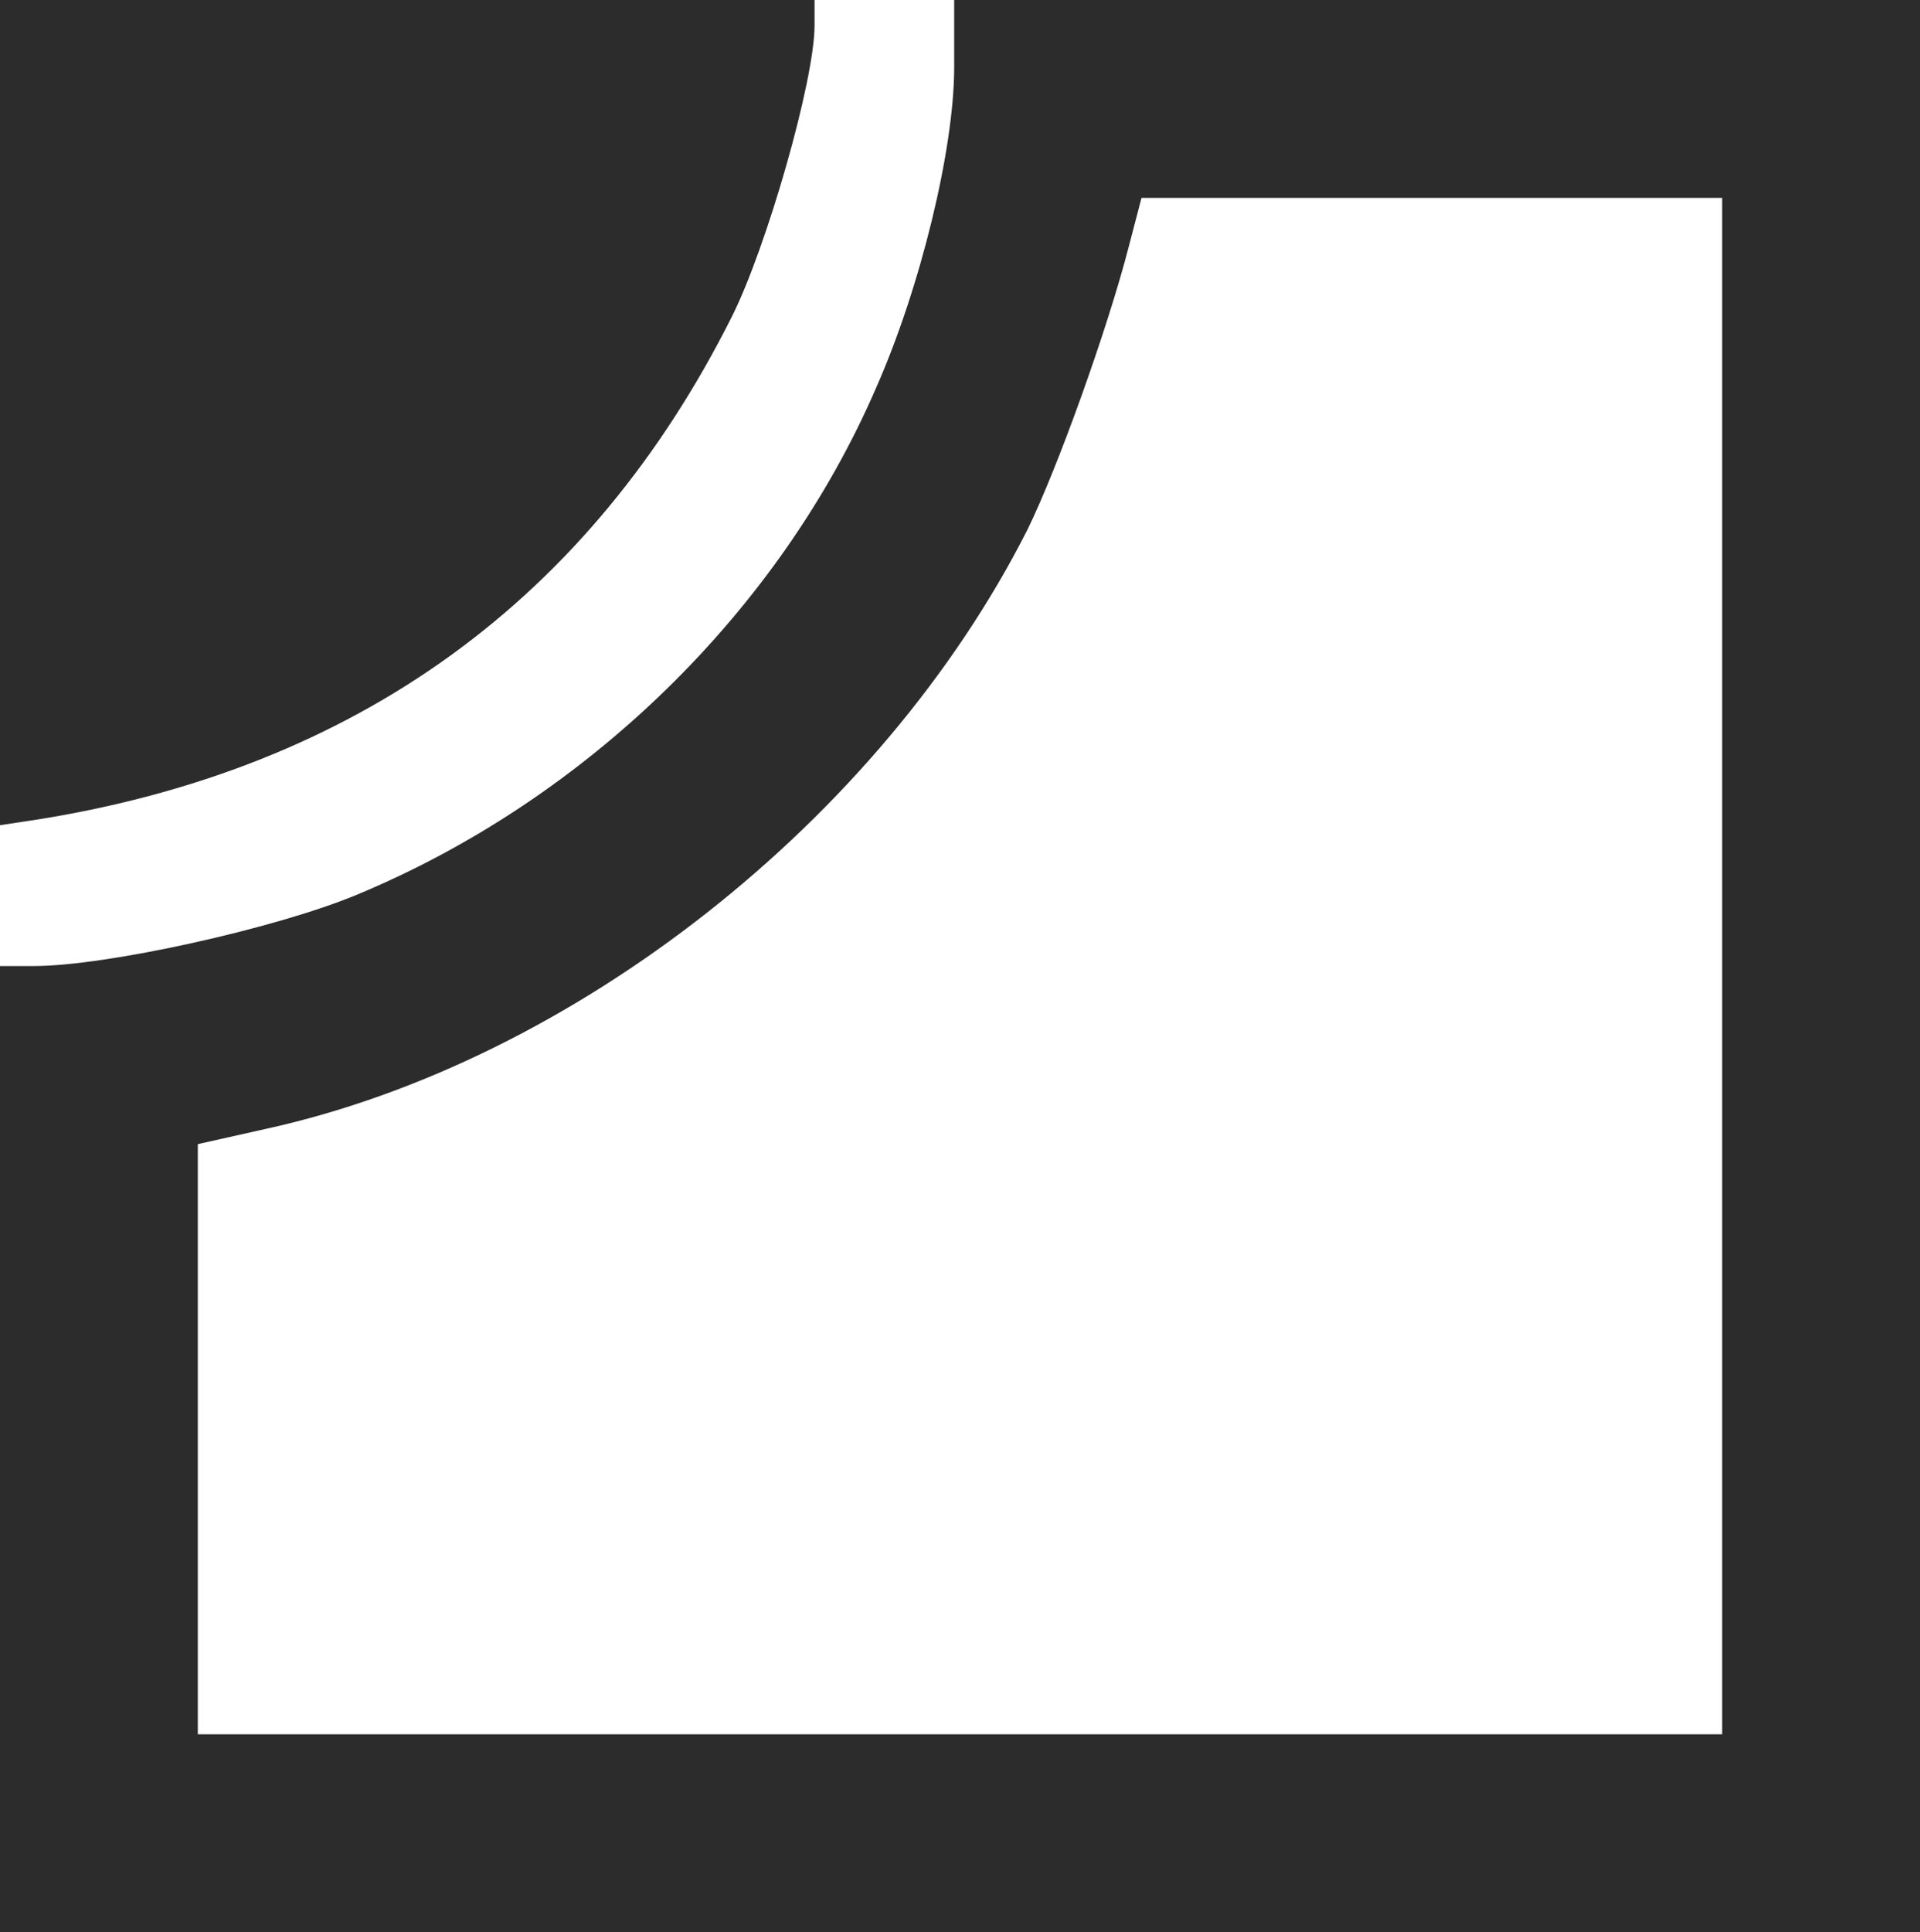 <?xml version="1.0" encoding="UTF-8"?> <svg xmlns="http://www.w3.org/2000/svg" width="165" height="166" viewBox="0 0 165 166" fill="none"><path d="M0 35.498V70.898L3.3 70.398C30.7 65.998 50.7 51.498 62.9 27.198C65.9 21.198 70 6.898 70 2.198V-0.002H35H0V35.498Z" fill="#2C2C2C"></path><path d="M82 5.8C82 12.8 79.1 24.7 75.3 33.3C67 52.5 50.4 68.7 30.6 76.9C23.6 79.8 9.1 83 2.9 83H0V124.5V166H82.5H165V83V-2.47359e-06H123.5H82V5.8ZM148 83V149H82.5H17V123.7V98.3L22.8 97C49.3 91.2 75.7 70.4 88.3 45.5C90.9 40.2 95.2 28.2 97 21.2L98.1 17H123H148V83Z" fill="#2C2C2C"></path></svg> 